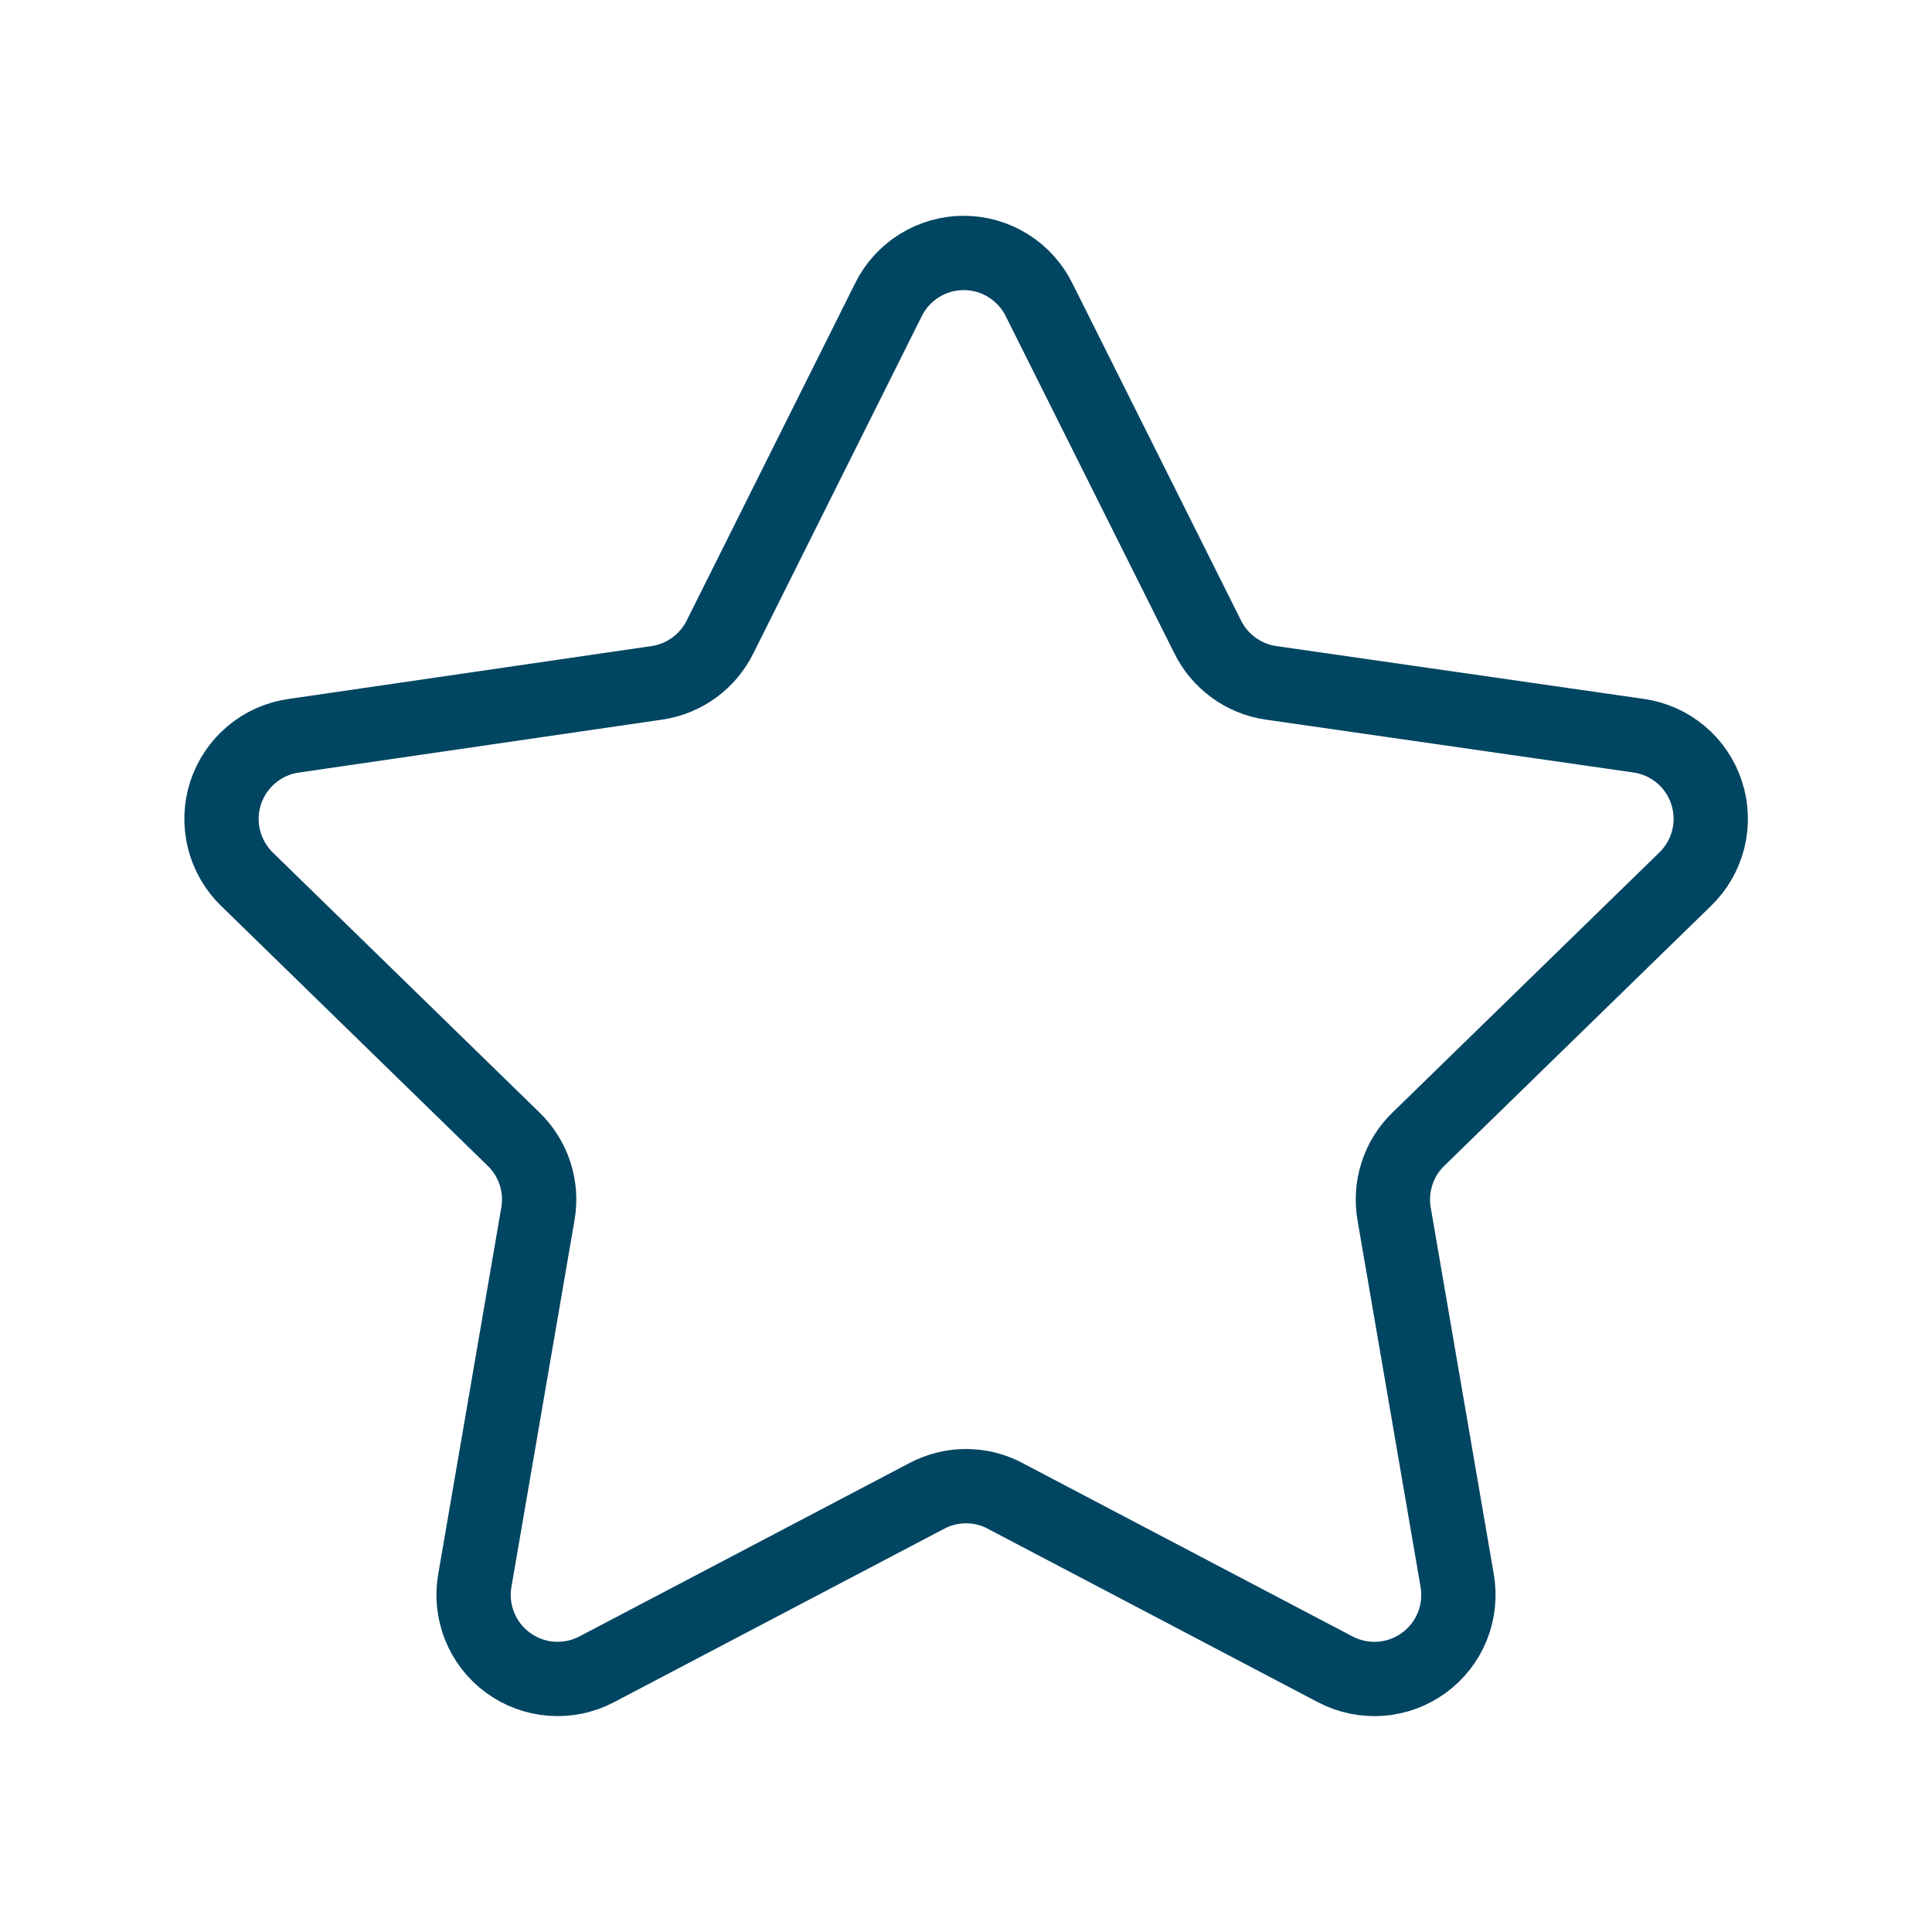 <svg width="39" height="39" viewBox="0 0 39 39" fill="none" xmlns="http://www.w3.org/2000/svg">
<path d="M20.304 30.204L26.954 33.698C27.235 33.845 27.551 33.911 27.868 33.888C28.184 33.865 28.488 33.753 28.744 33.566C29.001 33.379 29.199 33.124 29.318 32.829C29.436 32.535 29.469 32.213 29.414 31.9L28.142 24.503C28.095 24.231 28.115 23.951 28.201 23.688C28.286 23.424 28.435 23.186 28.634 22.994L34.013 17.752C34.242 17.532 34.405 17.252 34.483 16.943C34.56 16.635 34.55 16.312 34.452 16.009C34.355 15.707 34.175 15.438 33.932 15.233C33.689 15.028 33.393 14.896 33.078 14.851L25.649 13.783C25.377 13.743 25.119 13.636 24.897 13.473C24.675 13.311 24.496 13.096 24.375 12.849L20.982 6.065C20.843 5.777 20.626 5.535 20.356 5.366C20.086 5.196 19.773 5.106 19.454 5.106C19.136 5.106 18.823 5.196 18.553 5.366C18.283 5.535 18.066 5.777 17.927 6.065L14.539 12.849C14.418 13.096 14.24 13.31 14.018 13.473C13.796 13.636 13.538 13.742 13.267 13.783L5.938 14.851C5.622 14.894 5.325 15.025 5.081 15.229C4.837 15.433 4.654 15.702 4.555 16.004C4.456 16.307 4.445 16.631 4.521 16.94C4.598 17.249 4.76 17.53 4.989 17.752L10.366 22.994C10.565 23.186 10.714 23.425 10.8 23.688C10.886 23.952 10.906 24.232 10.858 24.505L9.586 31.899C9.53 32.211 9.564 32.533 9.682 32.827C9.8 33.122 9.998 33.377 10.255 33.565C10.511 33.752 10.814 33.864 11.13 33.887C11.447 33.911 11.764 33.845 12.044 33.698L18.696 30.204C18.943 30.07 19.22 30 19.501 30C19.782 30 20.059 30.07 20.306 30.204" stroke="#004562" stroke-width="1.5" stroke-linecap="round" stroke-linejoin="round"/>
</svg>
